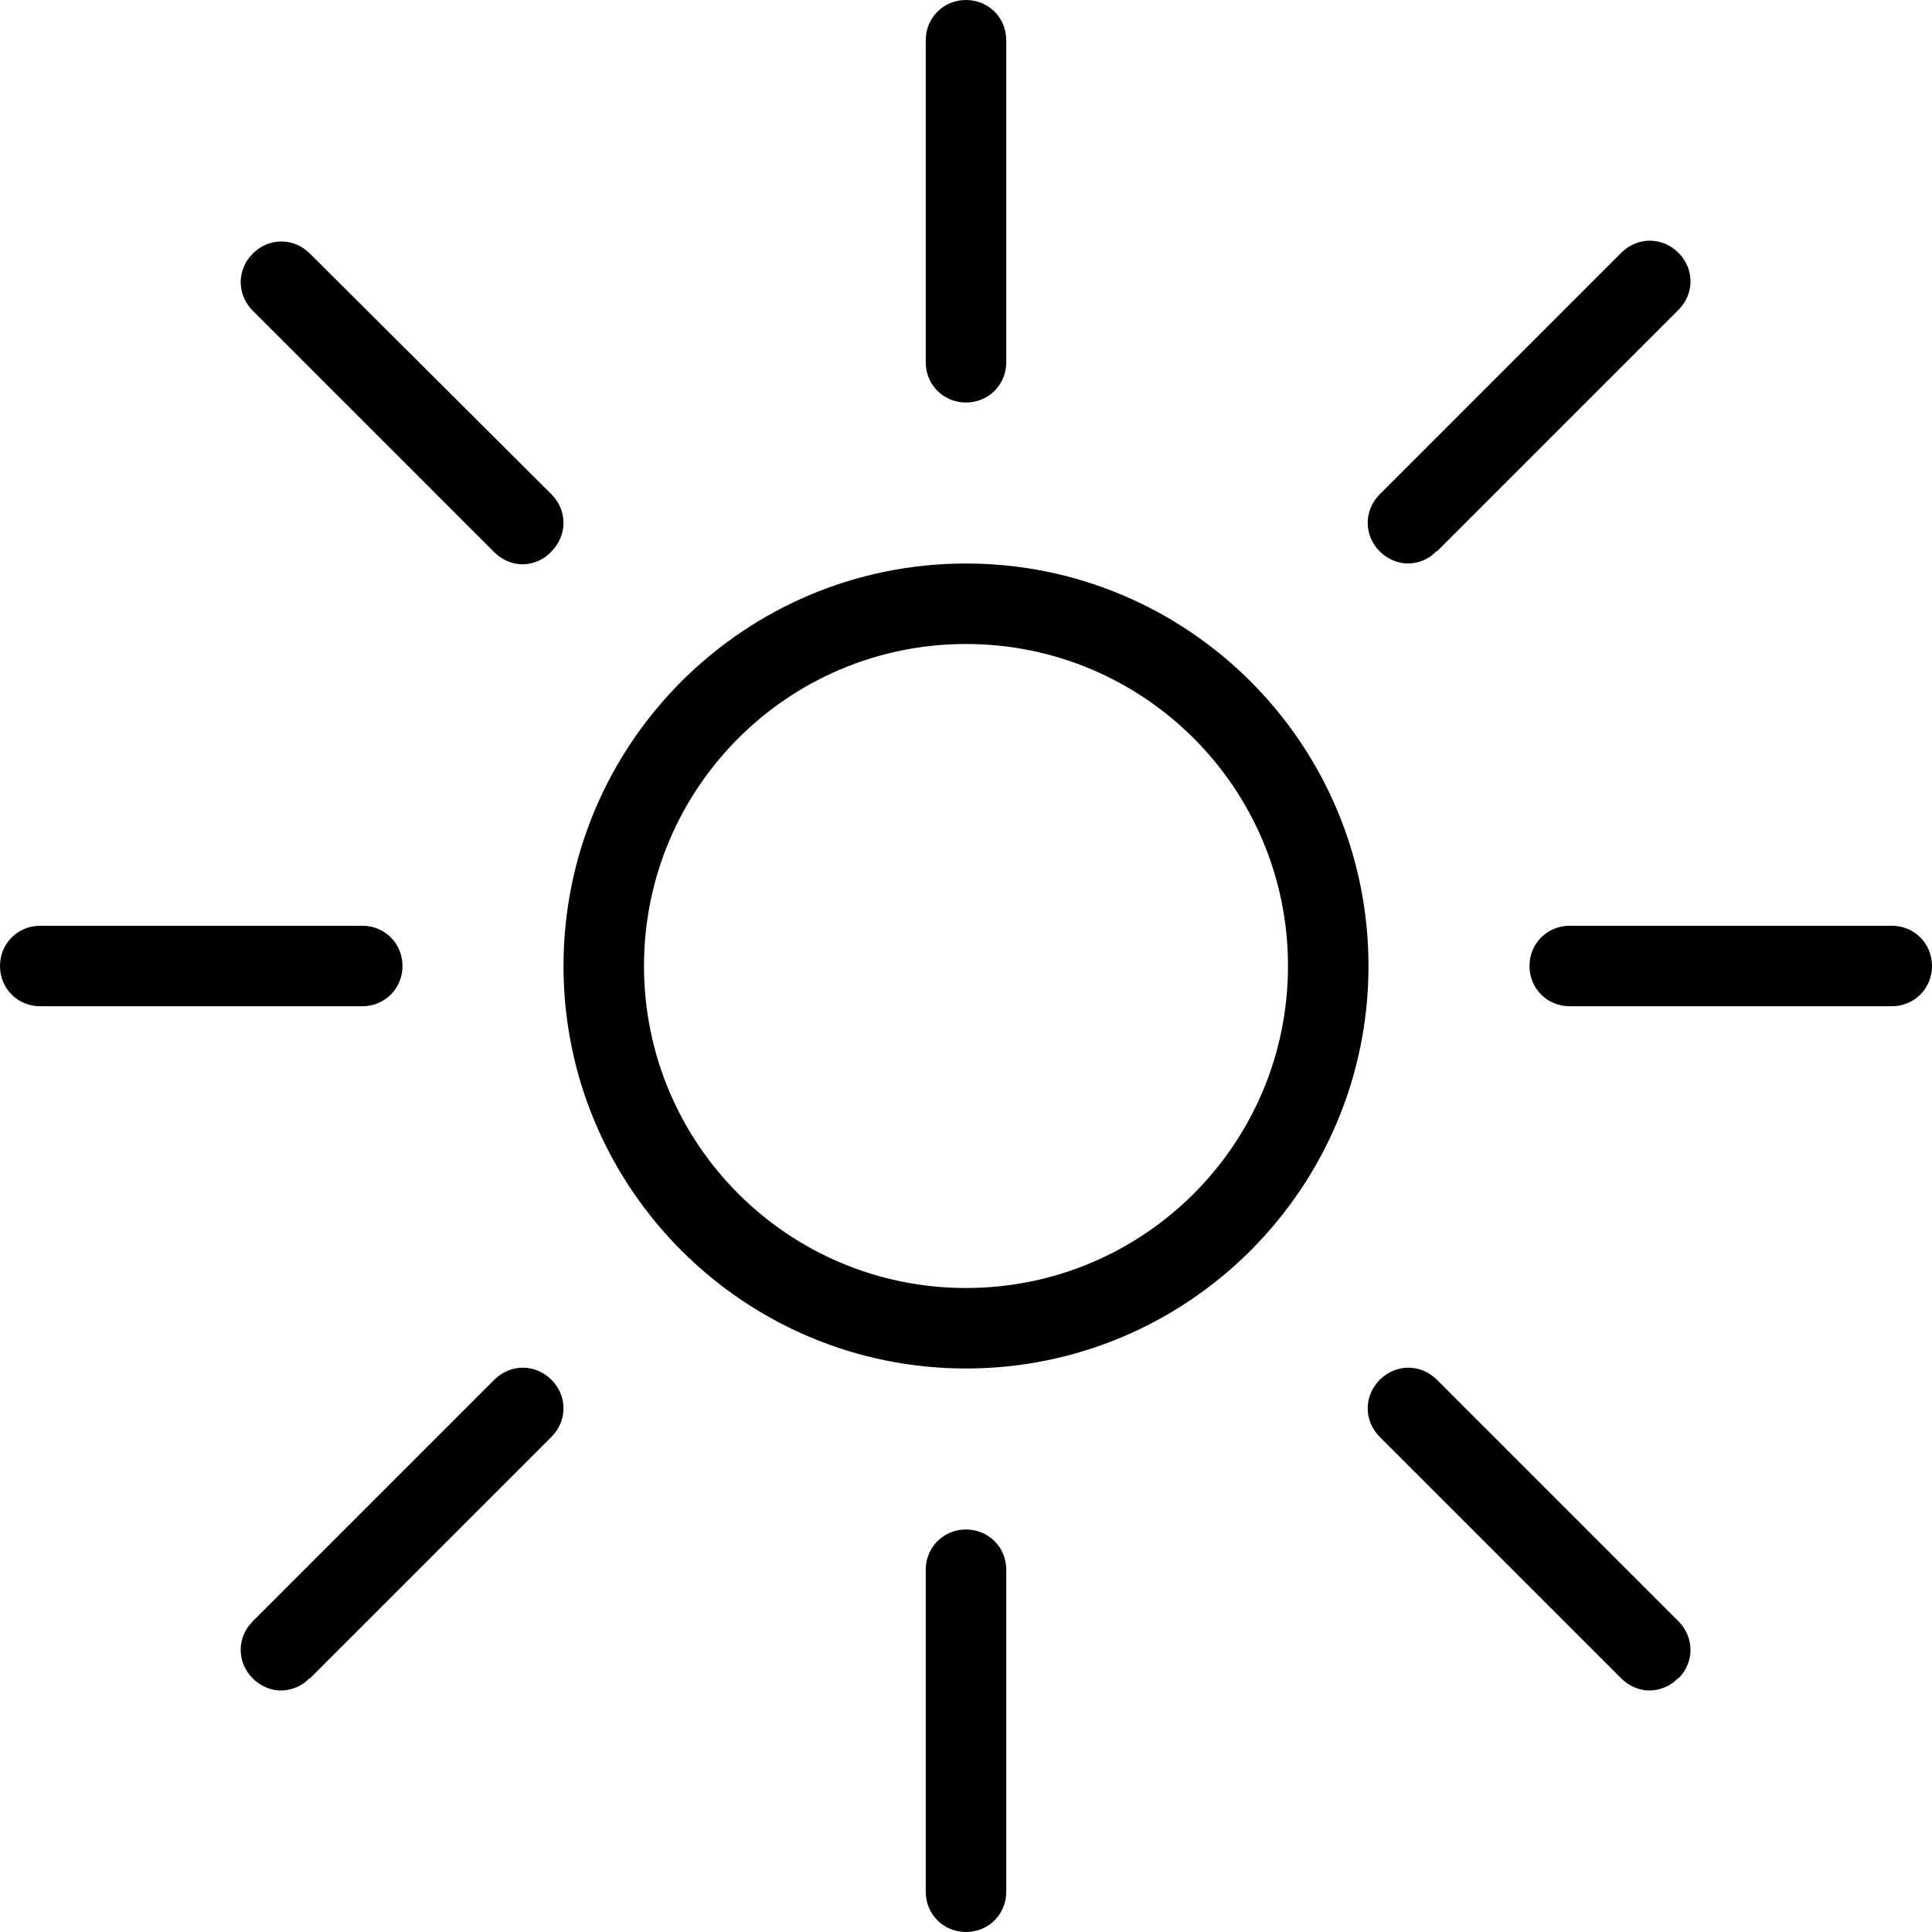 <svg height="512" width="512" viewBox="0 0 24 24" data-name="Layer 1" id="Layer_1" xmlns="http://www.w3.org/2000/svg"><path d="M12,17c-2.76,0-5-2.24-5-5s2.24-5,5-5,5,2.24,5,5-2.24,5-5,5Zm0-9c-2.21,0-4,1.79-4,4s1.79,4,4,4,4-1.79,4-4-1.79-4-4-4Zm.5-3.5V.5c0-.28-.22-.5-.5-.5s-.5,.22-.5,.5V4.5c0,.28,.22,.5,.5,.5s.5-.22,.5-.5Zm0,19v-4c0-.28-.22-.5-.5-.5s-.5,.22-.5,.5v4c0,.28,.22,.5,.5,.5s.5-.22,.5-.5ZM5,12c0-.28-.22-.5-.5-.5H.5c-.28,0-.5,.22-.5,.5s.22,.5,.5,.5H4.5c.28,0,.5-.22,.5-.5Zm19,0c0-.28-.22-.5-.5-.5h-4c-.28,0-.5,.22-.5,.5s.22,.5,.5,.5h4c.28,0,.5-.22,.5-.5Zm-6.15-5.15l3-3c.2-.2,.2-.51,0-.71s-.51-.2-.71,0l-3,3c-.2,.2-.2,.51,0,.71,.1,.1,.23,.15,.35,.15s.26-.05,.35-.15ZM3.85,20.85l3-3c.2-.2,.2-.51,0-.71s-.51-.2-.71,0l-3,3c-.2,.2-.2,.51,0,.71,.1,.1,.23,.15,.35,.15s.26-.05,.35-.15ZM6.85,6.85c.2-.2,.2-.51,0-.71L3.85,3.15c-.2-.2-.51-.2-.71,0s-.2,.51,0,.71l3,3c.1,.1,.23,.15,.35,.15s.26-.05,.35-.15Zm14,14c.2-.2,.2-.51,0-.71l-3-3c-.2-.2-.51-.2-.71,0s-.2,.51,0,.71l3,3c.1,.1,.23,.15,.35,.15s.26-.05,.35-.15Z"></path></svg>
